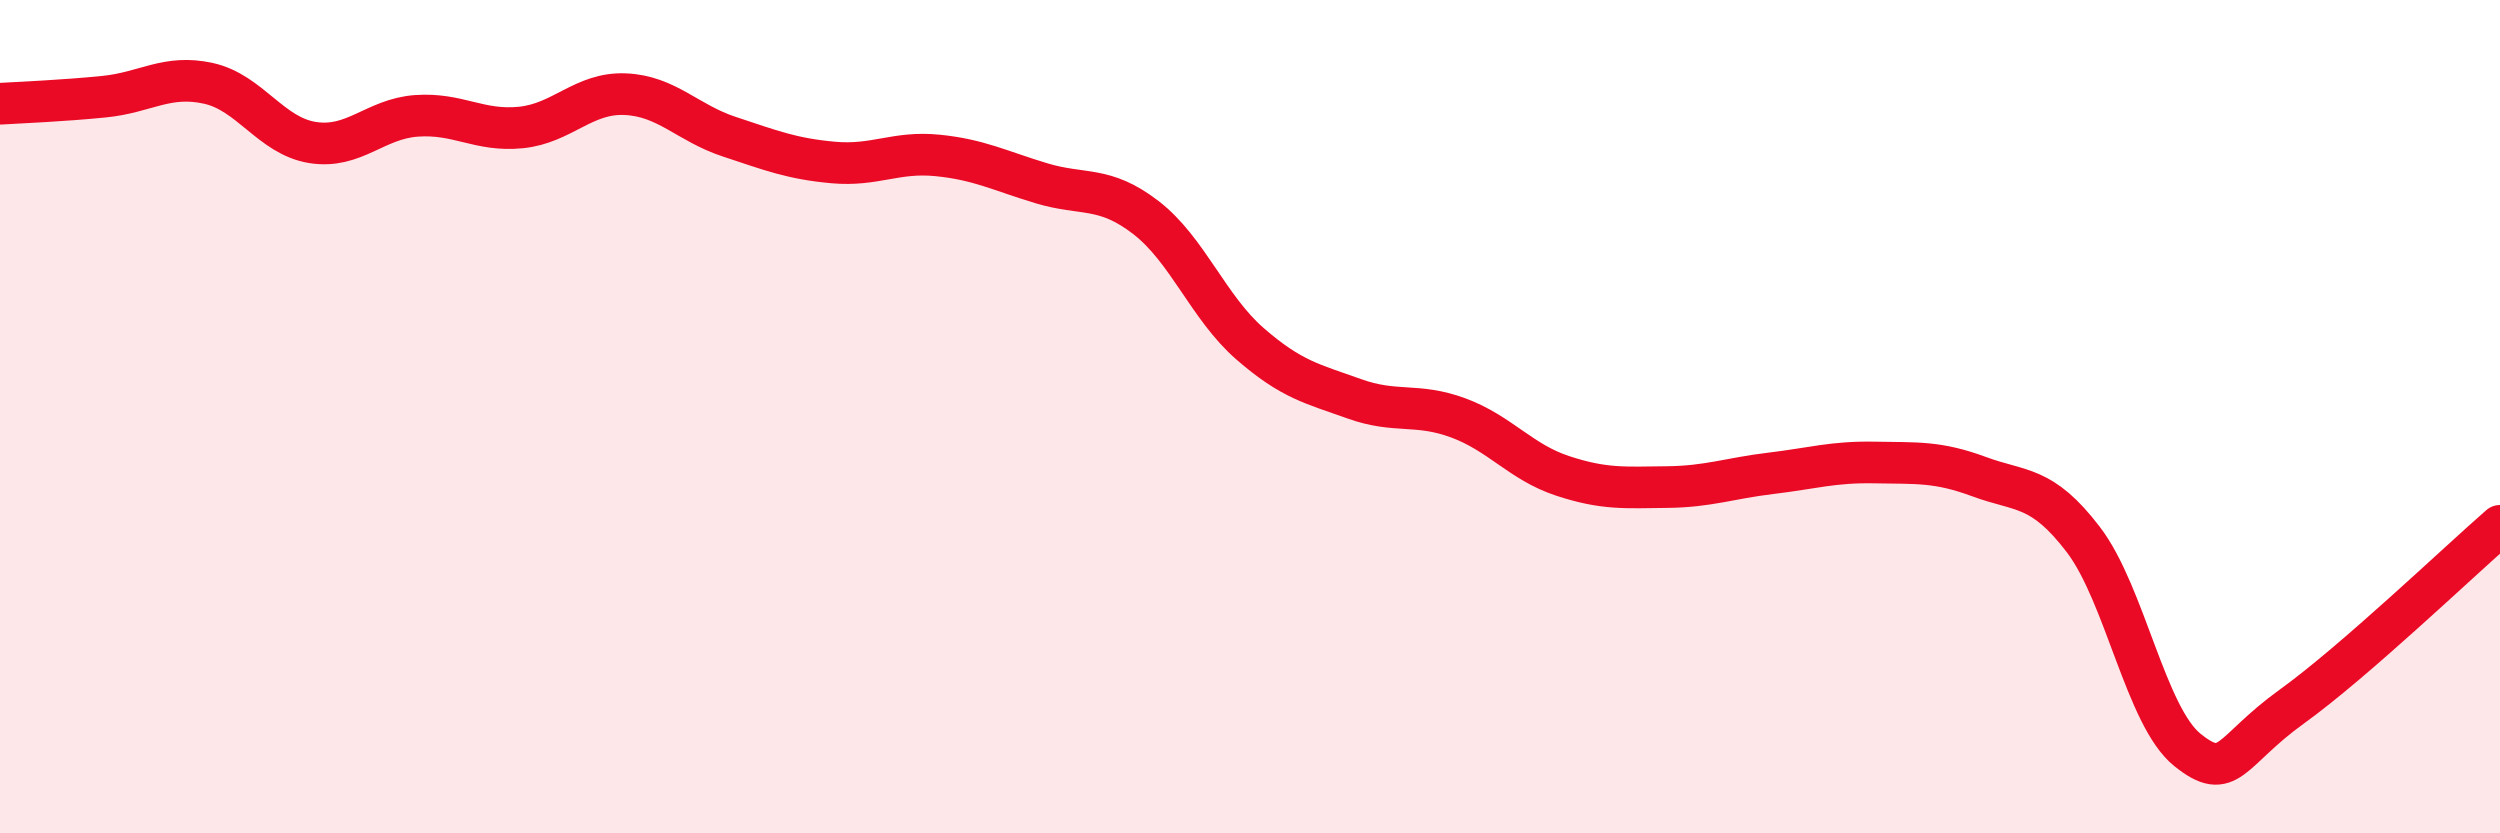 
    <svg width="60" height="20" viewBox="0 0 60 20" xmlns="http://www.w3.org/2000/svg">
      <path
        d="M 0,2.49 C 0.5,2.46 1.5,2.42 2.5,2.32 C 3.5,2.22 4,1.78 5,2 C 6,2.22 6.5,3.26 7.5,3.42 C 8.5,3.58 9,2.85 10,2.78 C 11,2.71 11.5,3.16 12.5,3.06 C 13.5,2.96 14,2.22 15,2.26 C 16,2.3 16.5,2.95 17.5,3.28 C 18.5,3.61 19,3.81 20,3.9 C 21,3.99 21.5,3.63 22.5,3.73 C 23.5,3.83 24,4.1 25,4.4 C 26,4.7 26.5,4.45 27.5,5.22 C 28.5,5.99 29,7.38 30,8.25 C 31,9.12 31.5,9.21 32.5,9.57 C 33.5,9.93 34,9.66 35,10.03 C 36,10.4 36.5,11.09 37.5,11.42 C 38.5,11.75 39,11.7 40,11.69 C 41,11.68 41.5,11.48 42.5,11.36 C 43.5,11.24 44,11.08 45,11.1 C 46,11.12 46.5,11.07 47.5,11.44 C 48.5,11.81 49,11.64 50,12.95 C 51,14.26 51.5,17.2 52.5,18 C 53.5,18.8 53.5,18.04 55,16.96 C 56.5,15.88 59,13.49 60,12.62L60 20L0 20Z"
        fill="#EB0A25"
        opacity="0.1"
        stroke-linecap="round"
        stroke-linejoin="round"
      />
      <path
        d="M 0,2.49 C 0.5,2.46 1.5,2.42 2.5,2.32 C 3.5,2.22 4,1.78 5,2 C 6,2.22 6.5,3.26 7.5,3.42 C 8.5,3.58 9,2.85 10,2.78 C 11,2.71 11.5,3.16 12.5,3.06 C 13.5,2.96 14,2.22 15,2.26 C 16,2.3 16.5,2.95 17.5,3.28 C 18.5,3.61 19,3.81 20,3.9 C 21,3.99 21.5,3.63 22.5,3.73 C 23.5,3.83 24,4.1 25,4.4 C 26,4.7 26.5,4.45 27.5,5.22 C 28.5,5.99 29,7.38 30,8.25 C 31,9.12 31.5,9.21 32.5,9.57 C 33.5,9.93 34,9.66 35,10.03 C 36,10.4 36.5,11.09 37.5,11.42 C 38.5,11.75 39,11.7 40,11.69 C 41,11.68 41.5,11.48 42.5,11.36 C 43.5,11.24 44,11.08 45,11.1 C 46,11.12 46.5,11.07 47.5,11.44 C 48.5,11.81 49,11.64 50,12.95 C 51,14.26 51.5,17.2 52.5,18 C 53.5,18.8 53.5,18.04 55,16.96 C 56.5,15.88 59,13.49 60,12.62"
        stroke="#EB0A25"
        stroke-width="1"
        fill="none"
        stroke-linecap="round"
        stroke-linejoin="round"
      />
    </svg>
  